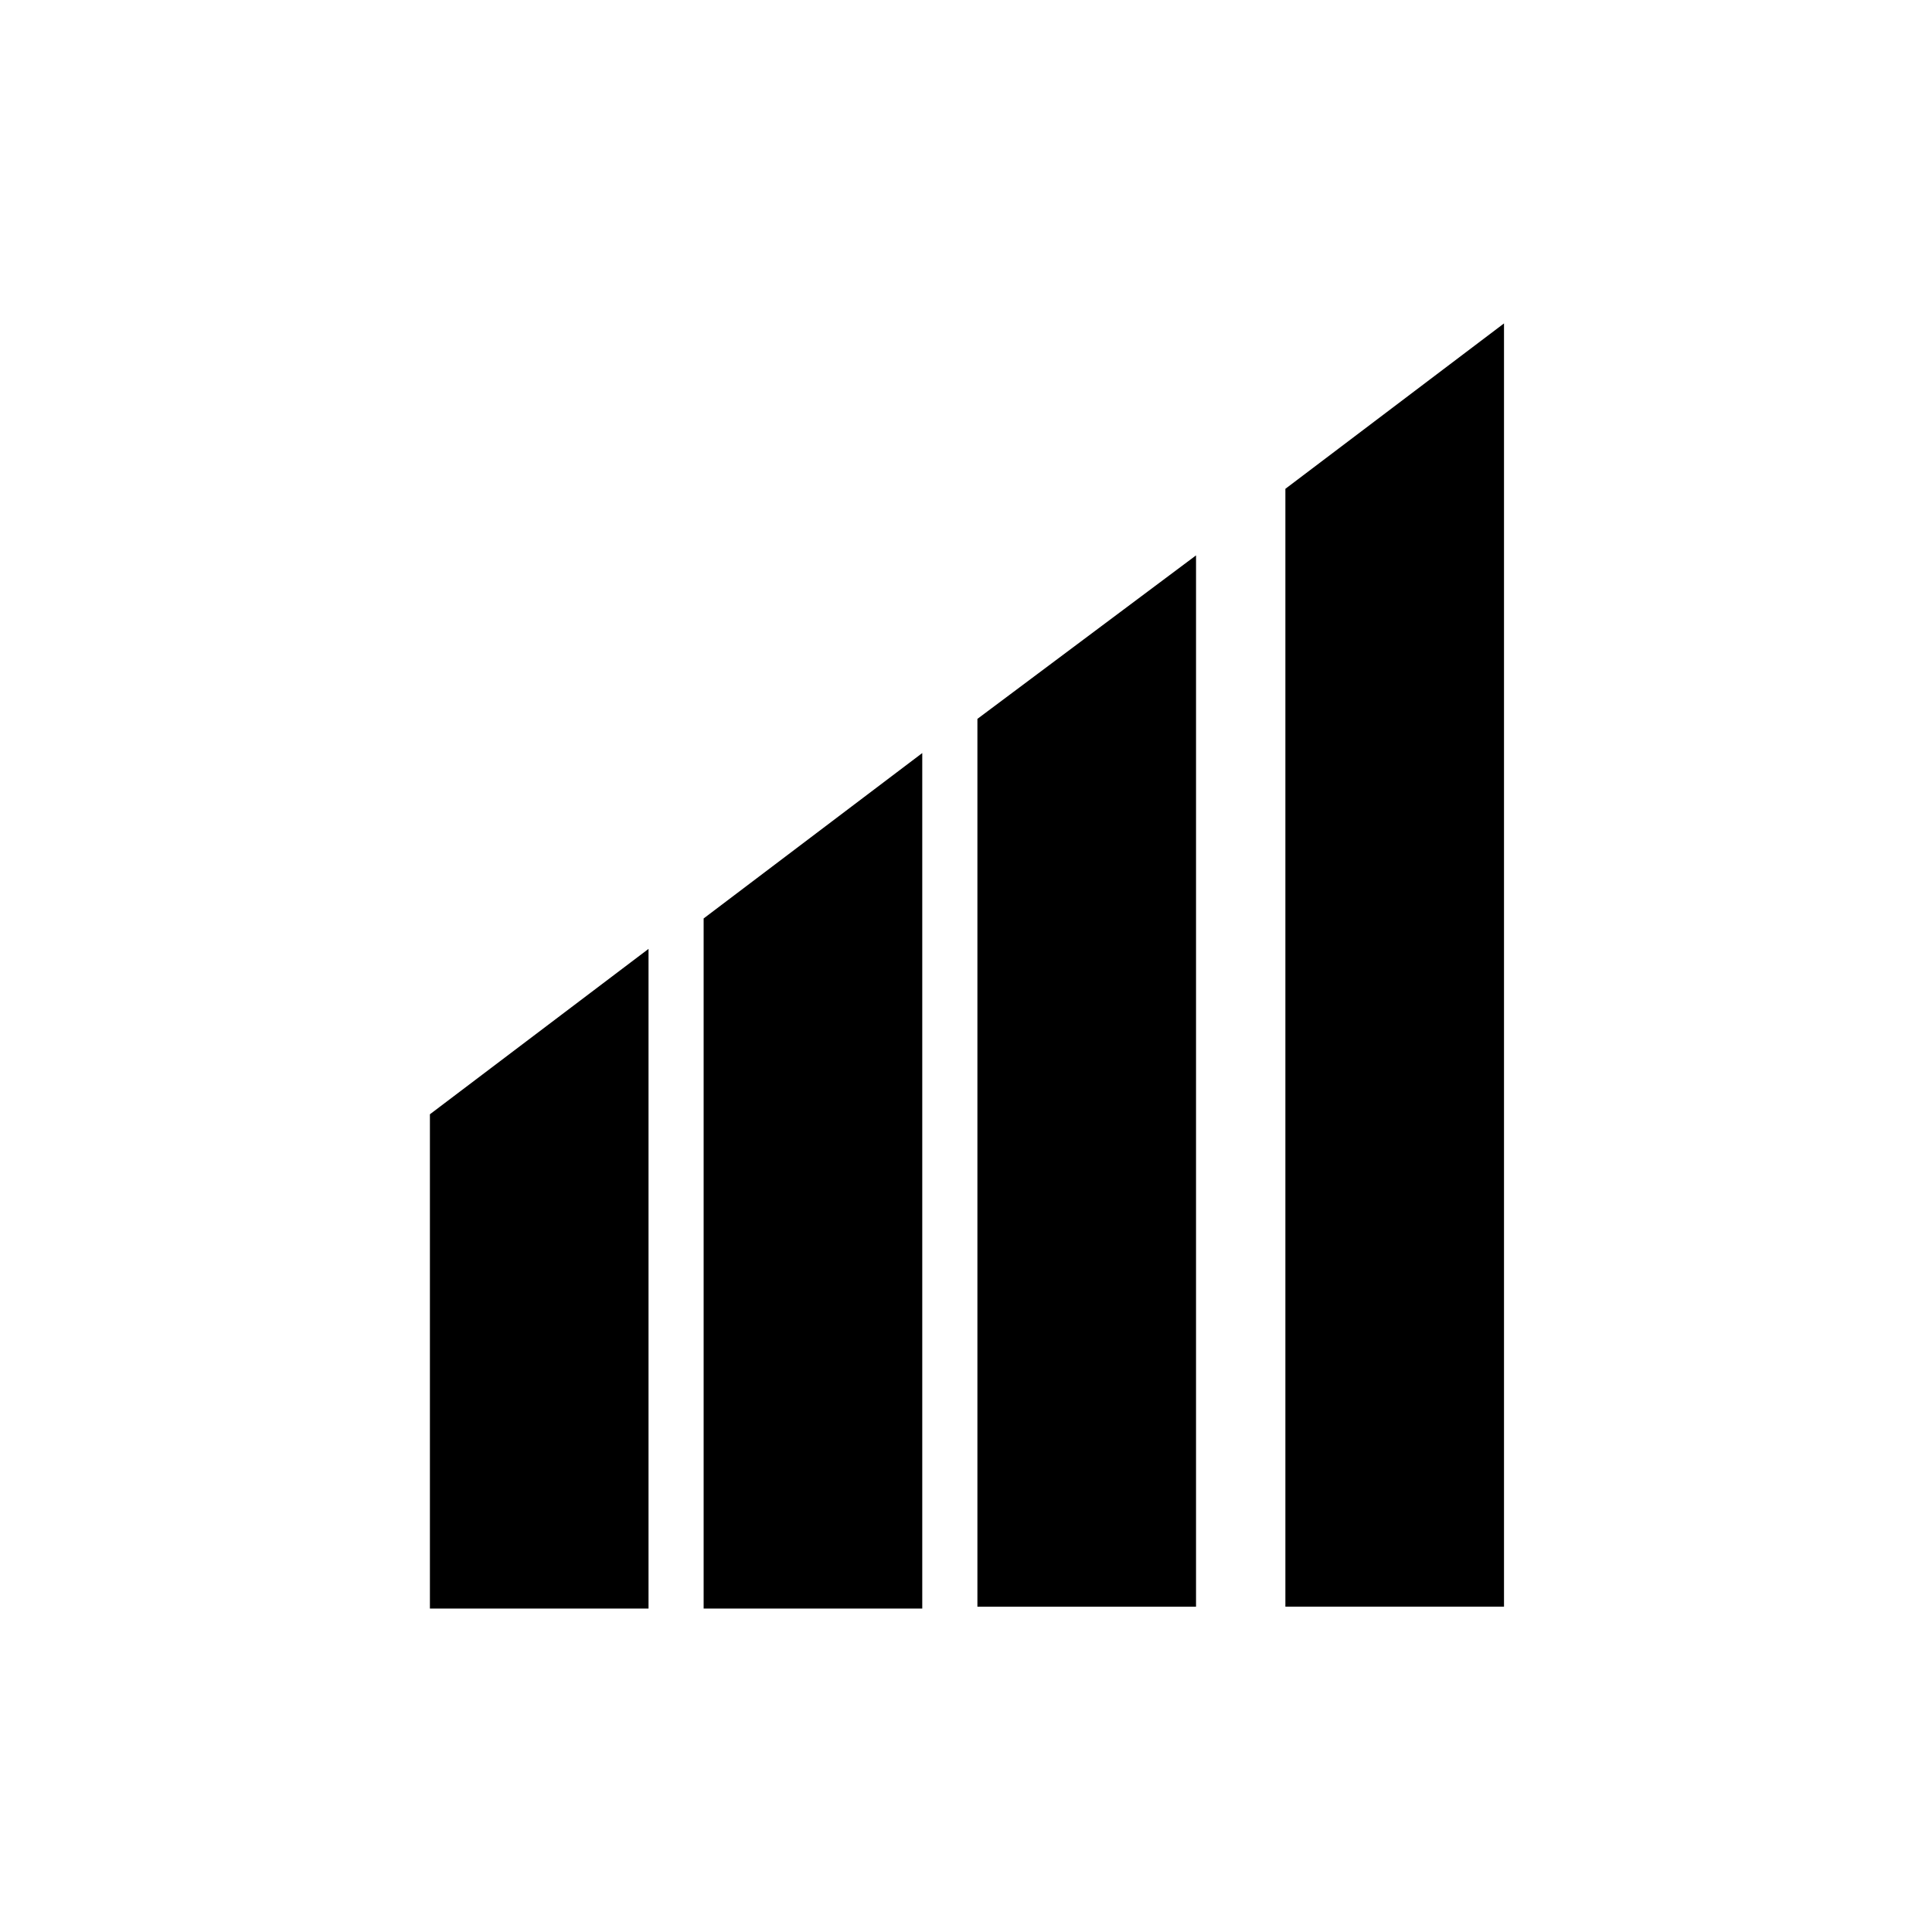 <?xml version="1.0" encoding="UTF-8"?>
<!-- Uploaded to: ICON Repo, www.iconrepo.com, Generator: ICON Repo Mixer Tools -->
<svg fill="#000000" width="800px" height="800px" version="1.1" viewBox="144 144 512 512" xmlns="http://www.w3.org/2000/svg">
 <g>
  <path d="m260.44 567.26v-126.45l52.398-39.297v165.75z"/>
  <path d="m309.82 407.05v157.19h-46.352v-121.92l46.352-35.27m6.047-11.586-57.938 43.832v130.99h57.938z"/>
  <path d="m332.99 567.26v-178.85l52.395-39.297v218.15z"/>
  <path d="m382.36 355.16v209.08h-46.352l0.004-174.32 46.348-34.762m6.047-11.59-57.938 43.832v182.88h57.938z"/>
  <path d="m406.04 567.26v-231.25l51.895-39.297v270.54z"/>
  <path d="m455.42 302.76v261.48h-46.352v-226.71l46.352-34.762m5.543-11.586-57.941 43.328v235.28h57.938z"/>
  <path d="m487.16 567.26v-292.21l52.398-39.297v331.5z"/>
  <path d="m536.53 241.8v322.44h-46.352v-287.68l46.352-34.762m6.047-12.09-57.938 43.832v296.24h57.938z"/>
 </g>
</svg>